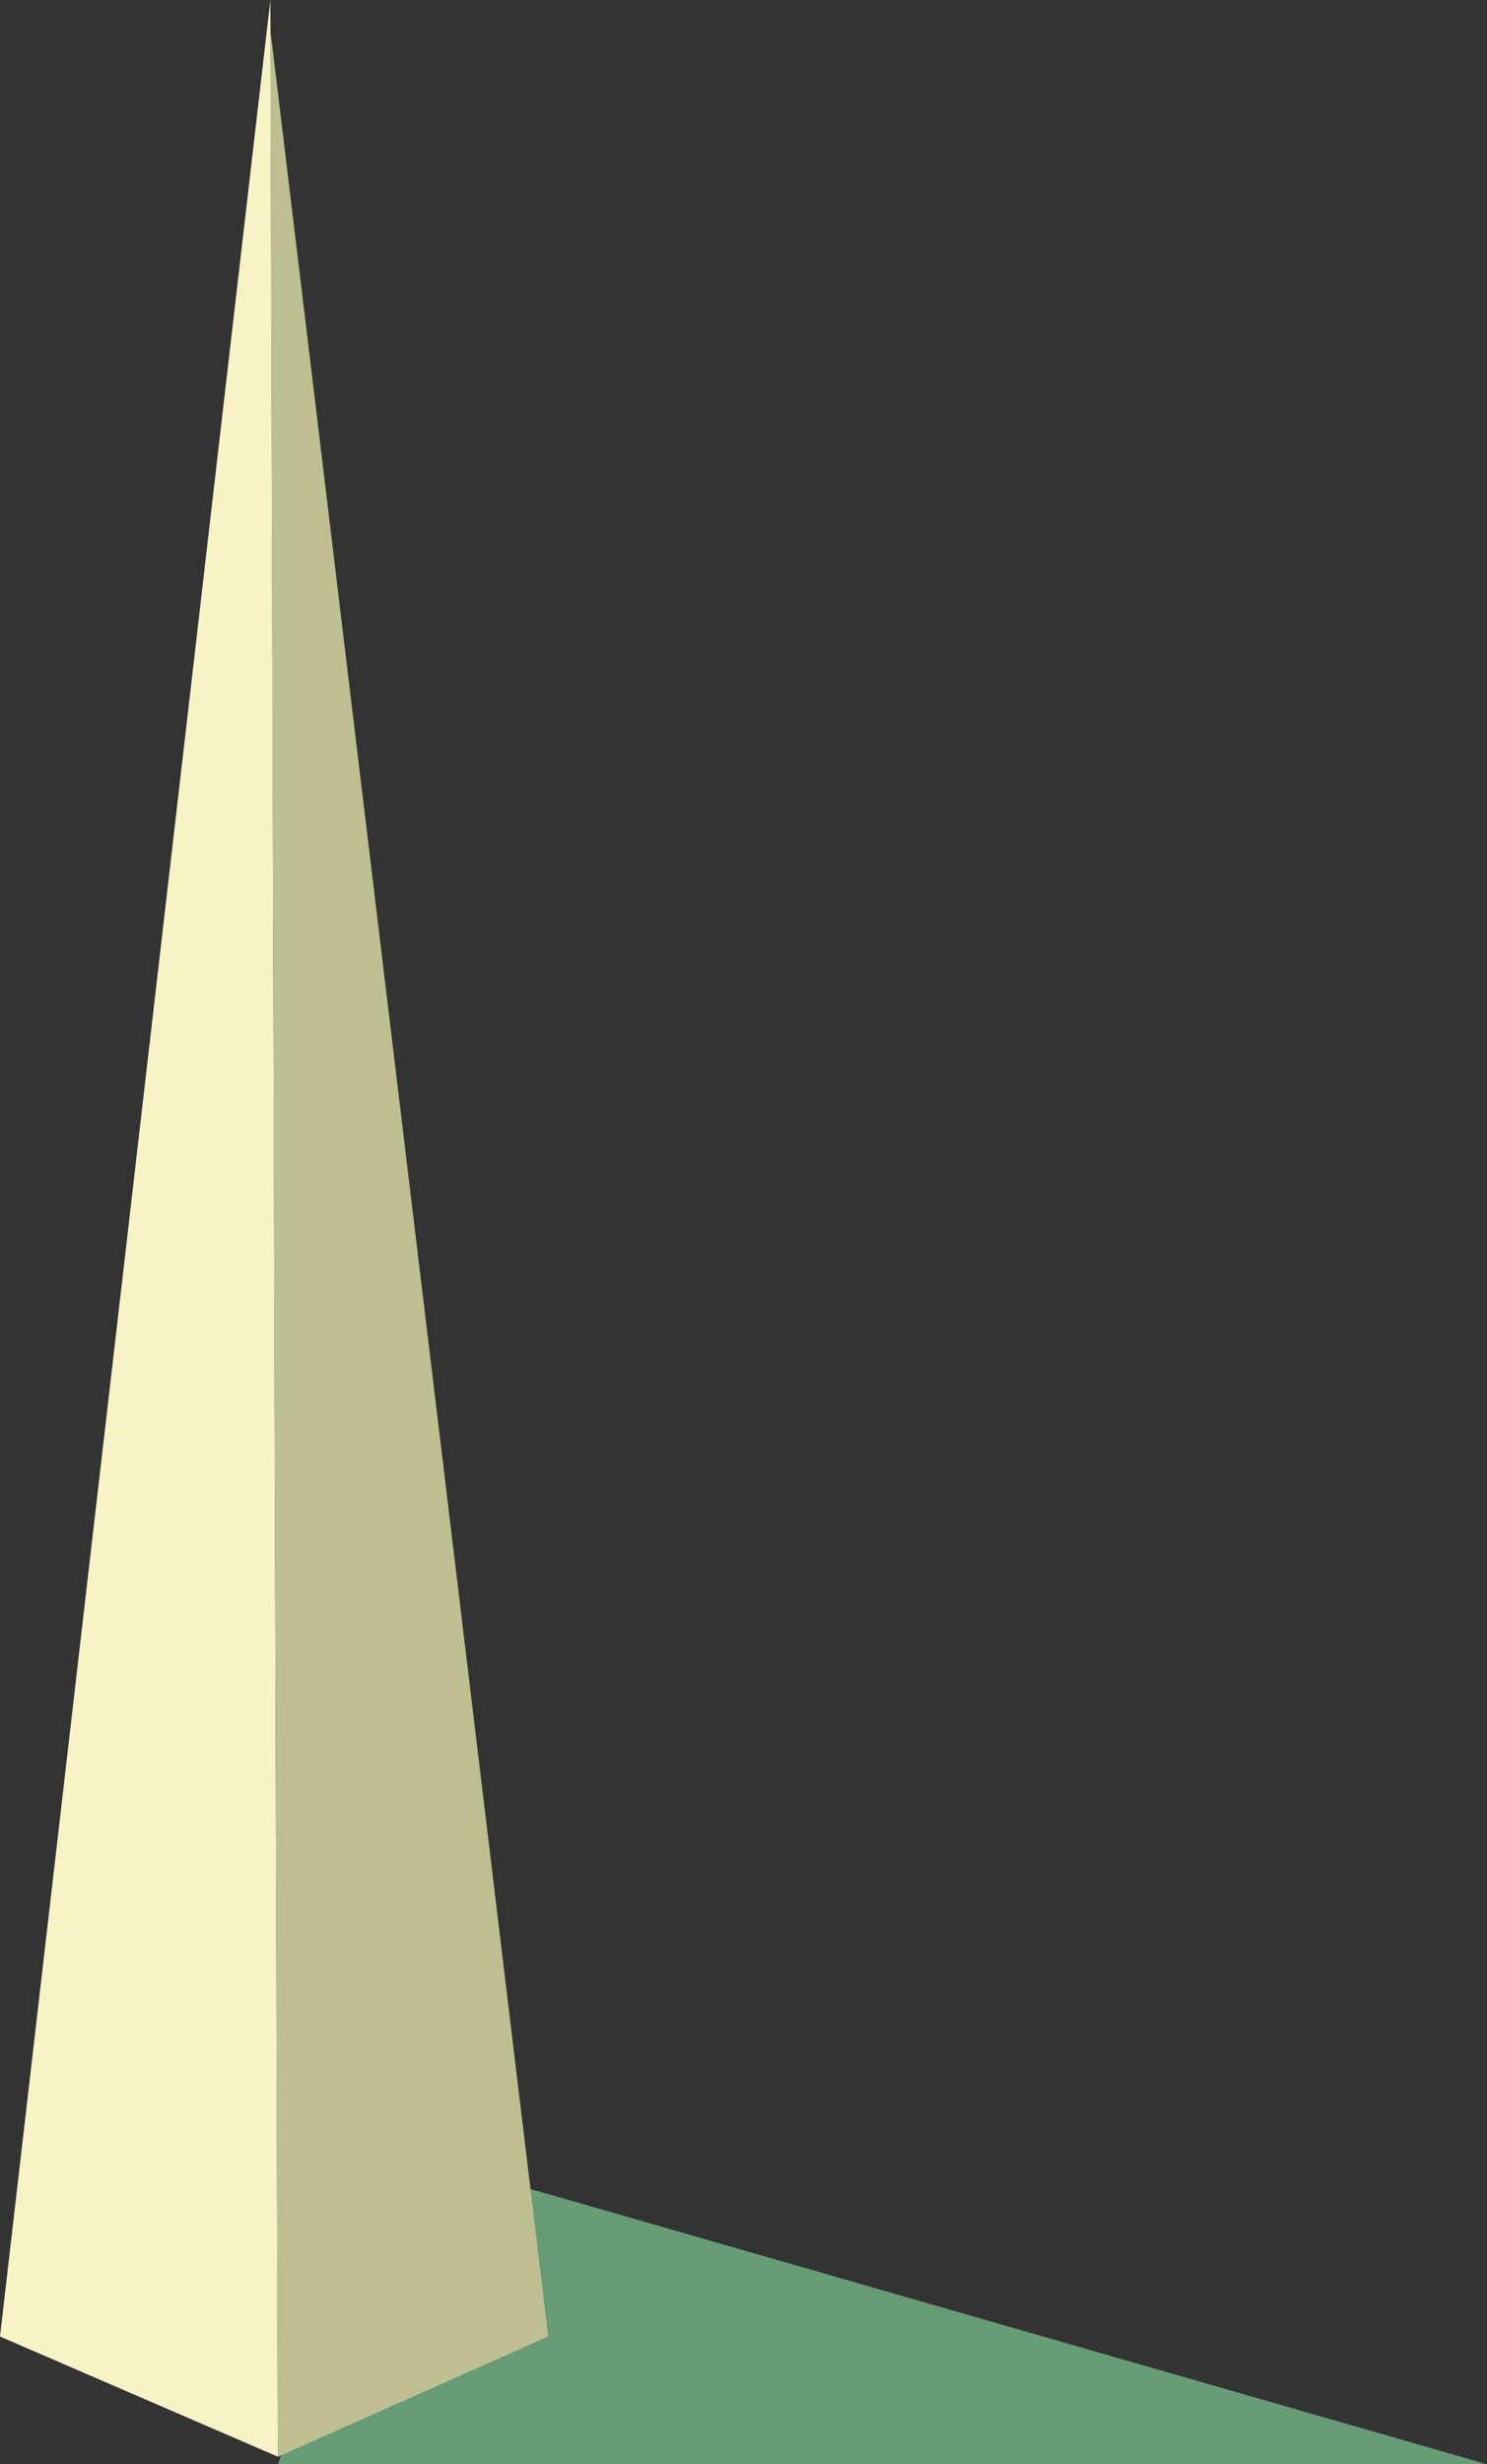 <svg xmlns="http://www.w3.org/2000/svg" width="198" height="328" viewBox="0 0 198 328"><rect x="0" y="0" width="198" height="328" fill="#333333" stroke="none"/><g><g><path fill="#669c76" d="M52 286l146 42H37z"/></g><g><path fill="#f7f3c5" d="M36 0l1 327-37-16z"/></g><g><path fill="#bdbf90" d="M36 4l37 307-36 16z"/></g></g></svg>